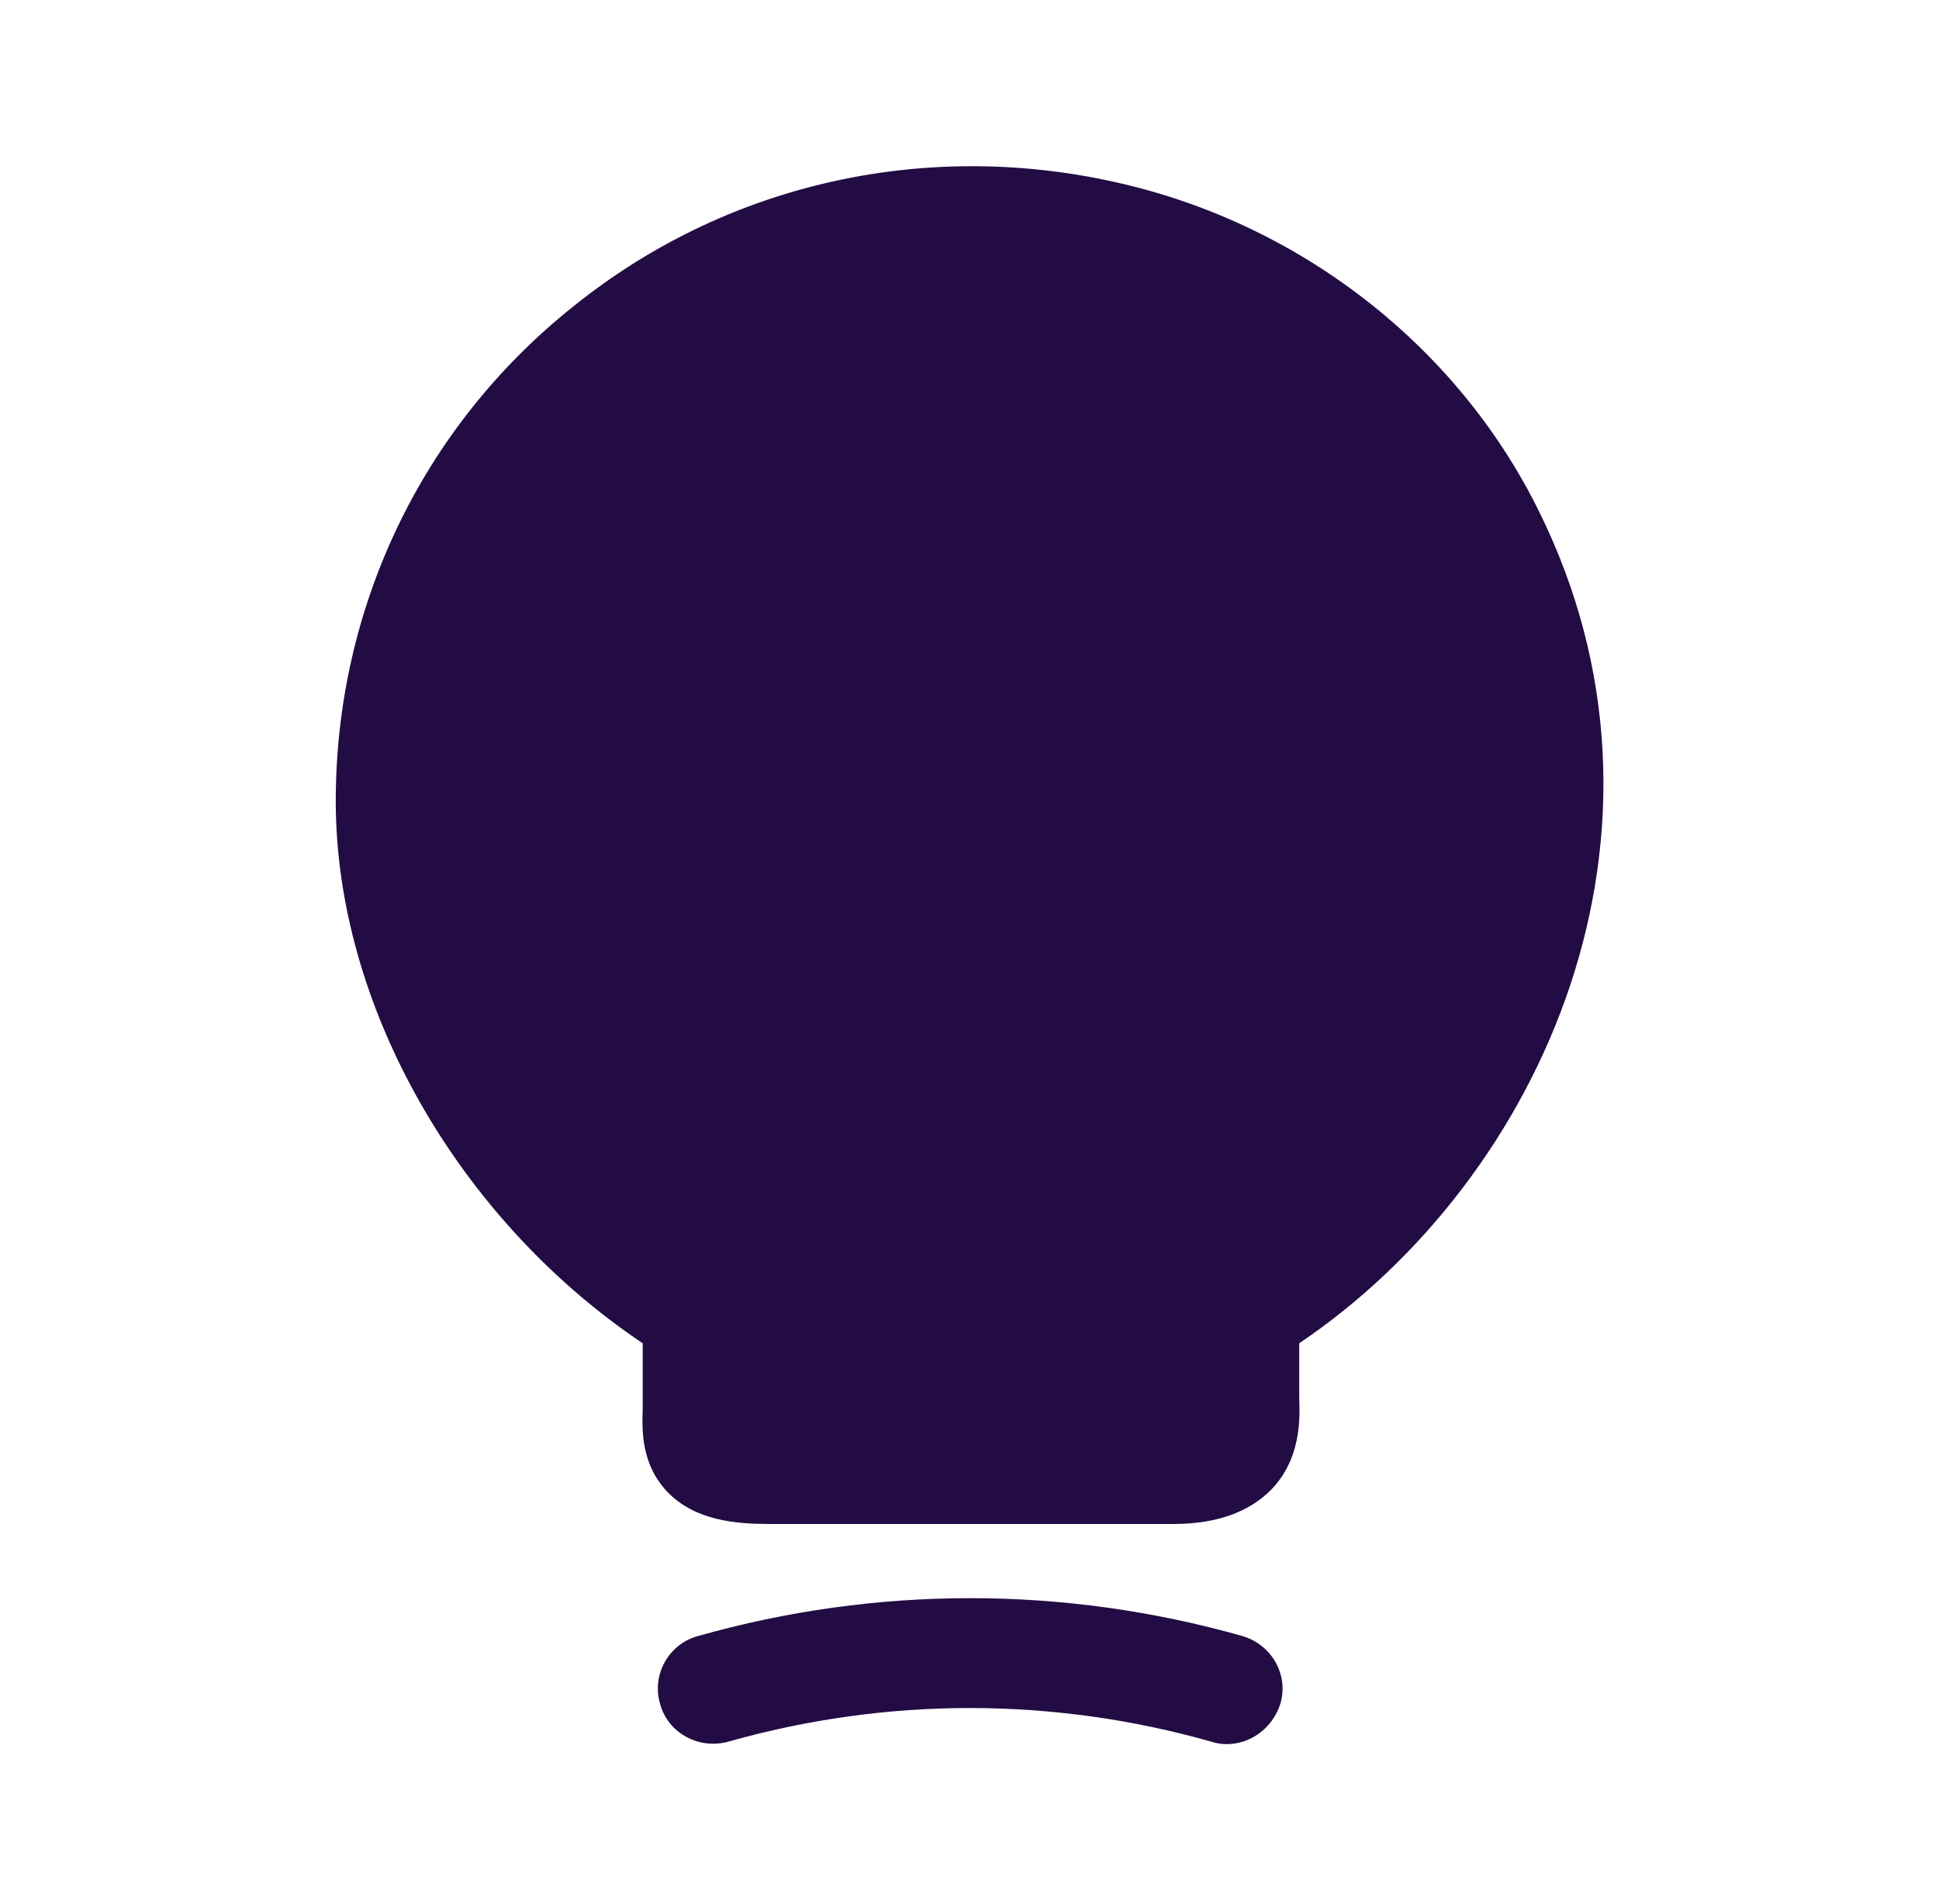 <svg width="56" height="55" viewBox="0 0 56 55" fill="none" xmlns="http://www.w3.org/2000/svg">
<path d="M44.429 14.731C42.059 9.945 37.478 6.413 32.168 5.251C26.607 4.02 20.91 5.342 16.557 8.851C12.181 12.338 9.697 17.557 9.697 23.141C9.697 29.043 13.229 35.219 18.562 38.797V40.689C18.54 41.327 18.517 42.307 19.291 43.105C20.089 43.925 21.274 44.016 22.209 44.016H33.9C35.131 44.016 36.065 43.674 36.703 43.036C37.569 42.148 37.546 41.008 37.523 40.393V38.797C44.588 34.034 49.032 23.984 44.429 14.731Z" fill="#230C44"/>
<path d="M35.427 50.375C35.29 50.375 35.13 50.352 34.994 50.306C30.413 49.007 25.604 49.007 21.024 50.306C20.18 50.534 19.291 50.056 19.064 49.212C18.813 48.369 19.314 47.48 20.157 47.253C25.308 45.794 30.732 45.794 35.883 47.253C36.726 47.503 37.227 48.369 36.977 49.212C36.749 49.919 36.111 50.375 35.427 50.375Z" fill="#230C44"/>
</svg>
